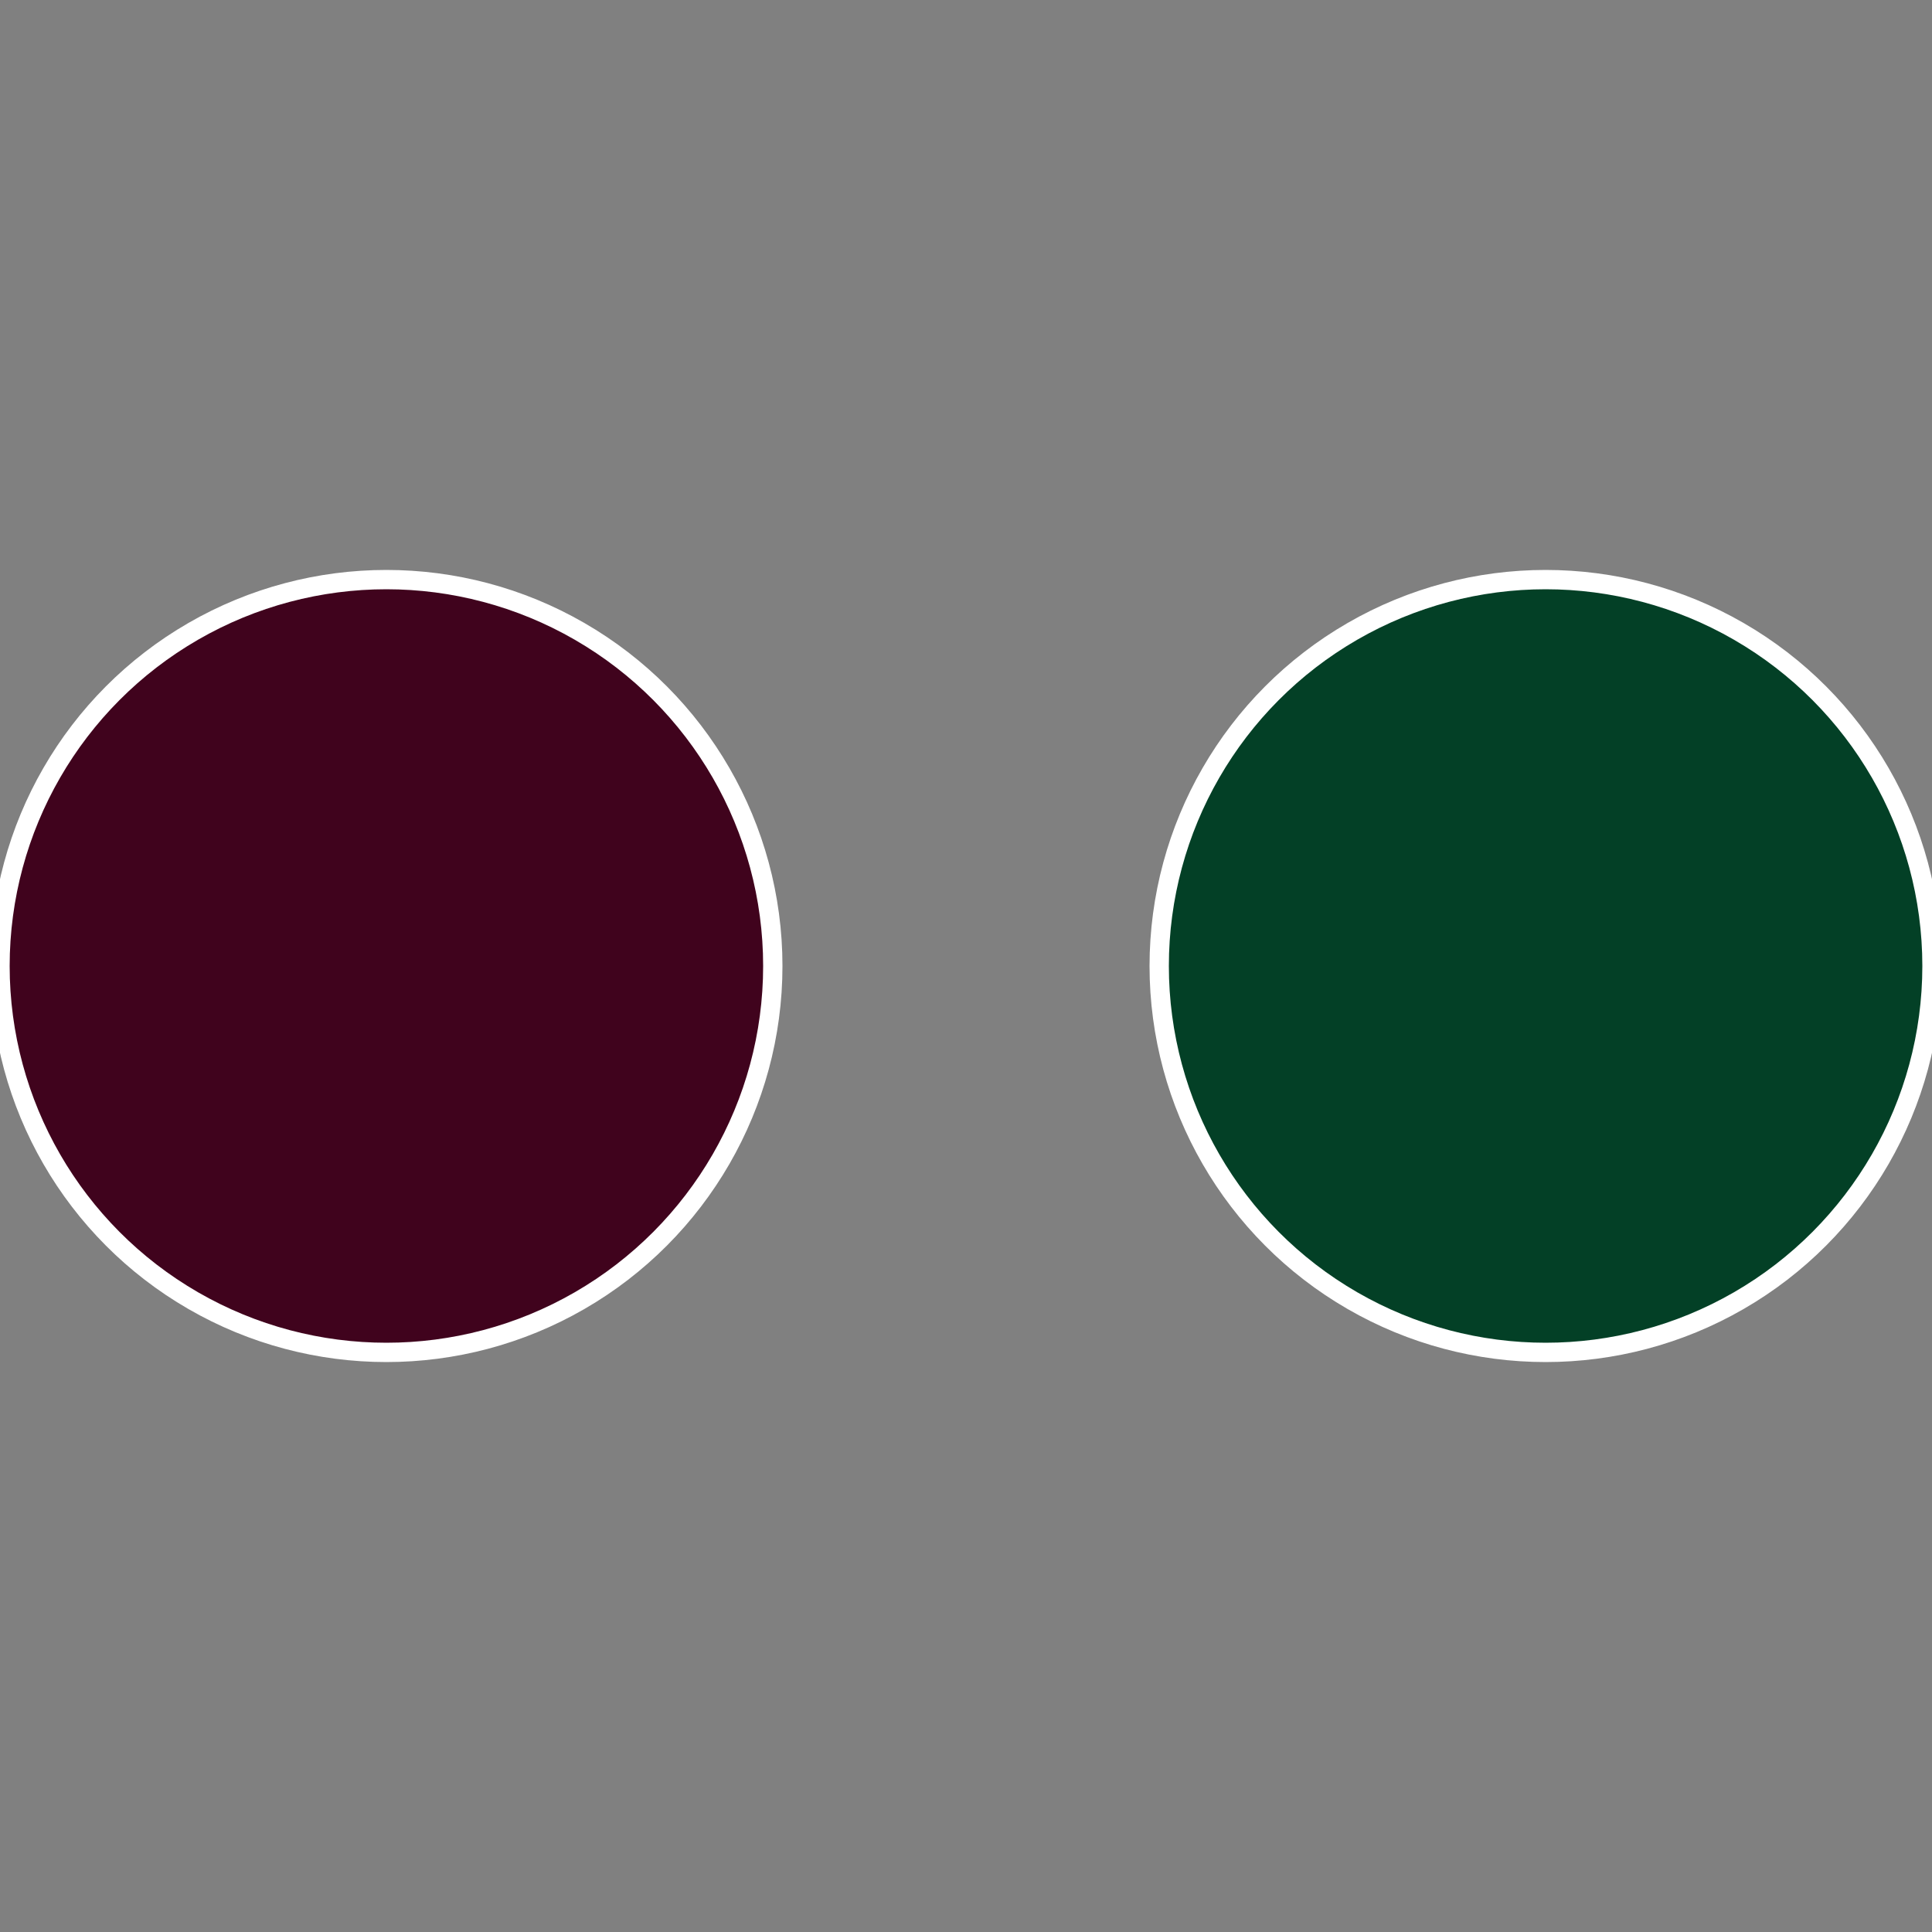 <?xml version="1.0" standalone="no"?>
<svg width="500" height="500" viewBox="-1 -1 2 2" xmlns="http://www.w3.org/2000/svg">
 
                <rect x="-1" y="-1" width="2" height="2" fill="#808080" stroke="none"/>
 
                <circle cx="0.6" cy="0" r="0.4" fill="#034026" stroke="#fff" stroke-width="1%" />
             
                <circle cx="-0.6" cy="7.3478807948841E-17" r="0.4" fill="#40031d" stroke="#fff" stroke-width="1%" />
            </svg>
